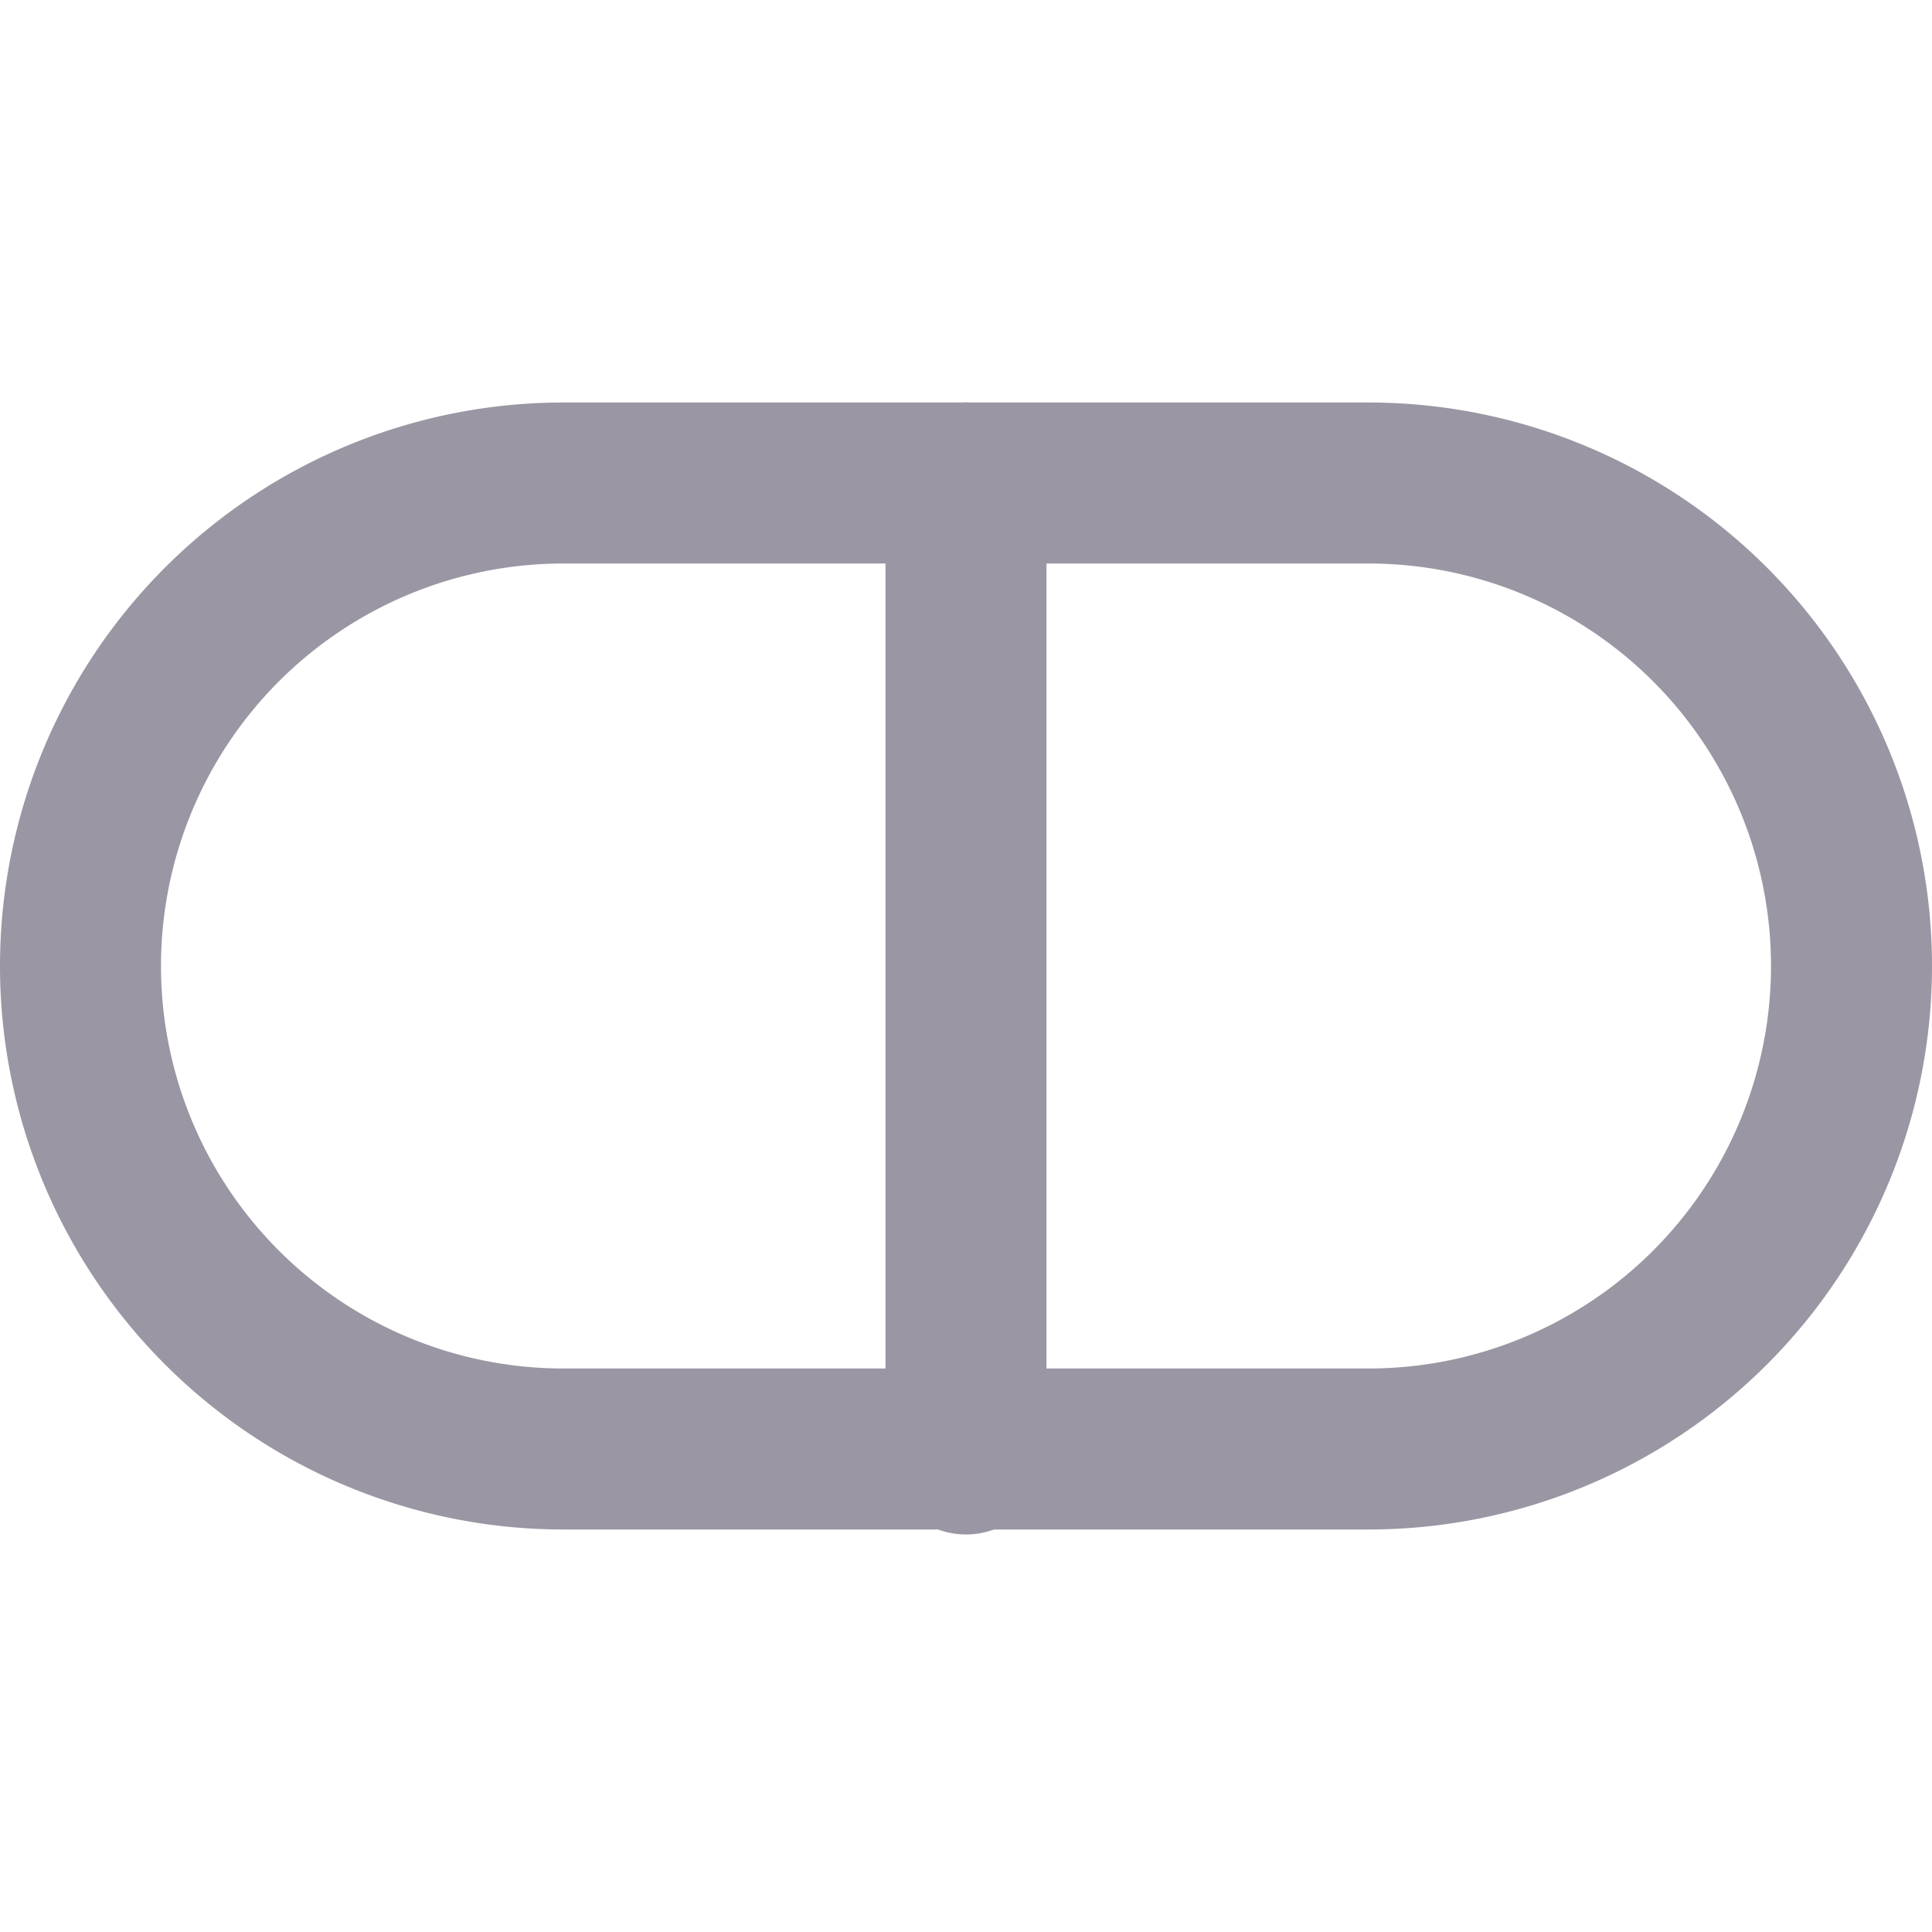 <svg xmlns="http://www.w3.org/2000/svg" viewBox="0 0 24 24">
  <g fill="#9B96A3">
    <path d="M17 5H7a7 7 0 100 14h10a7 7 0 000-14zM7 7h10a5 5 0 010 10H7A5 5 0 117 7z"/>
    <path d="M12 5a1 1 0 011 .88V18a1 1 0 01-2 .12V6a1 1 0 011-1z"/>
  </g>
</svg>
